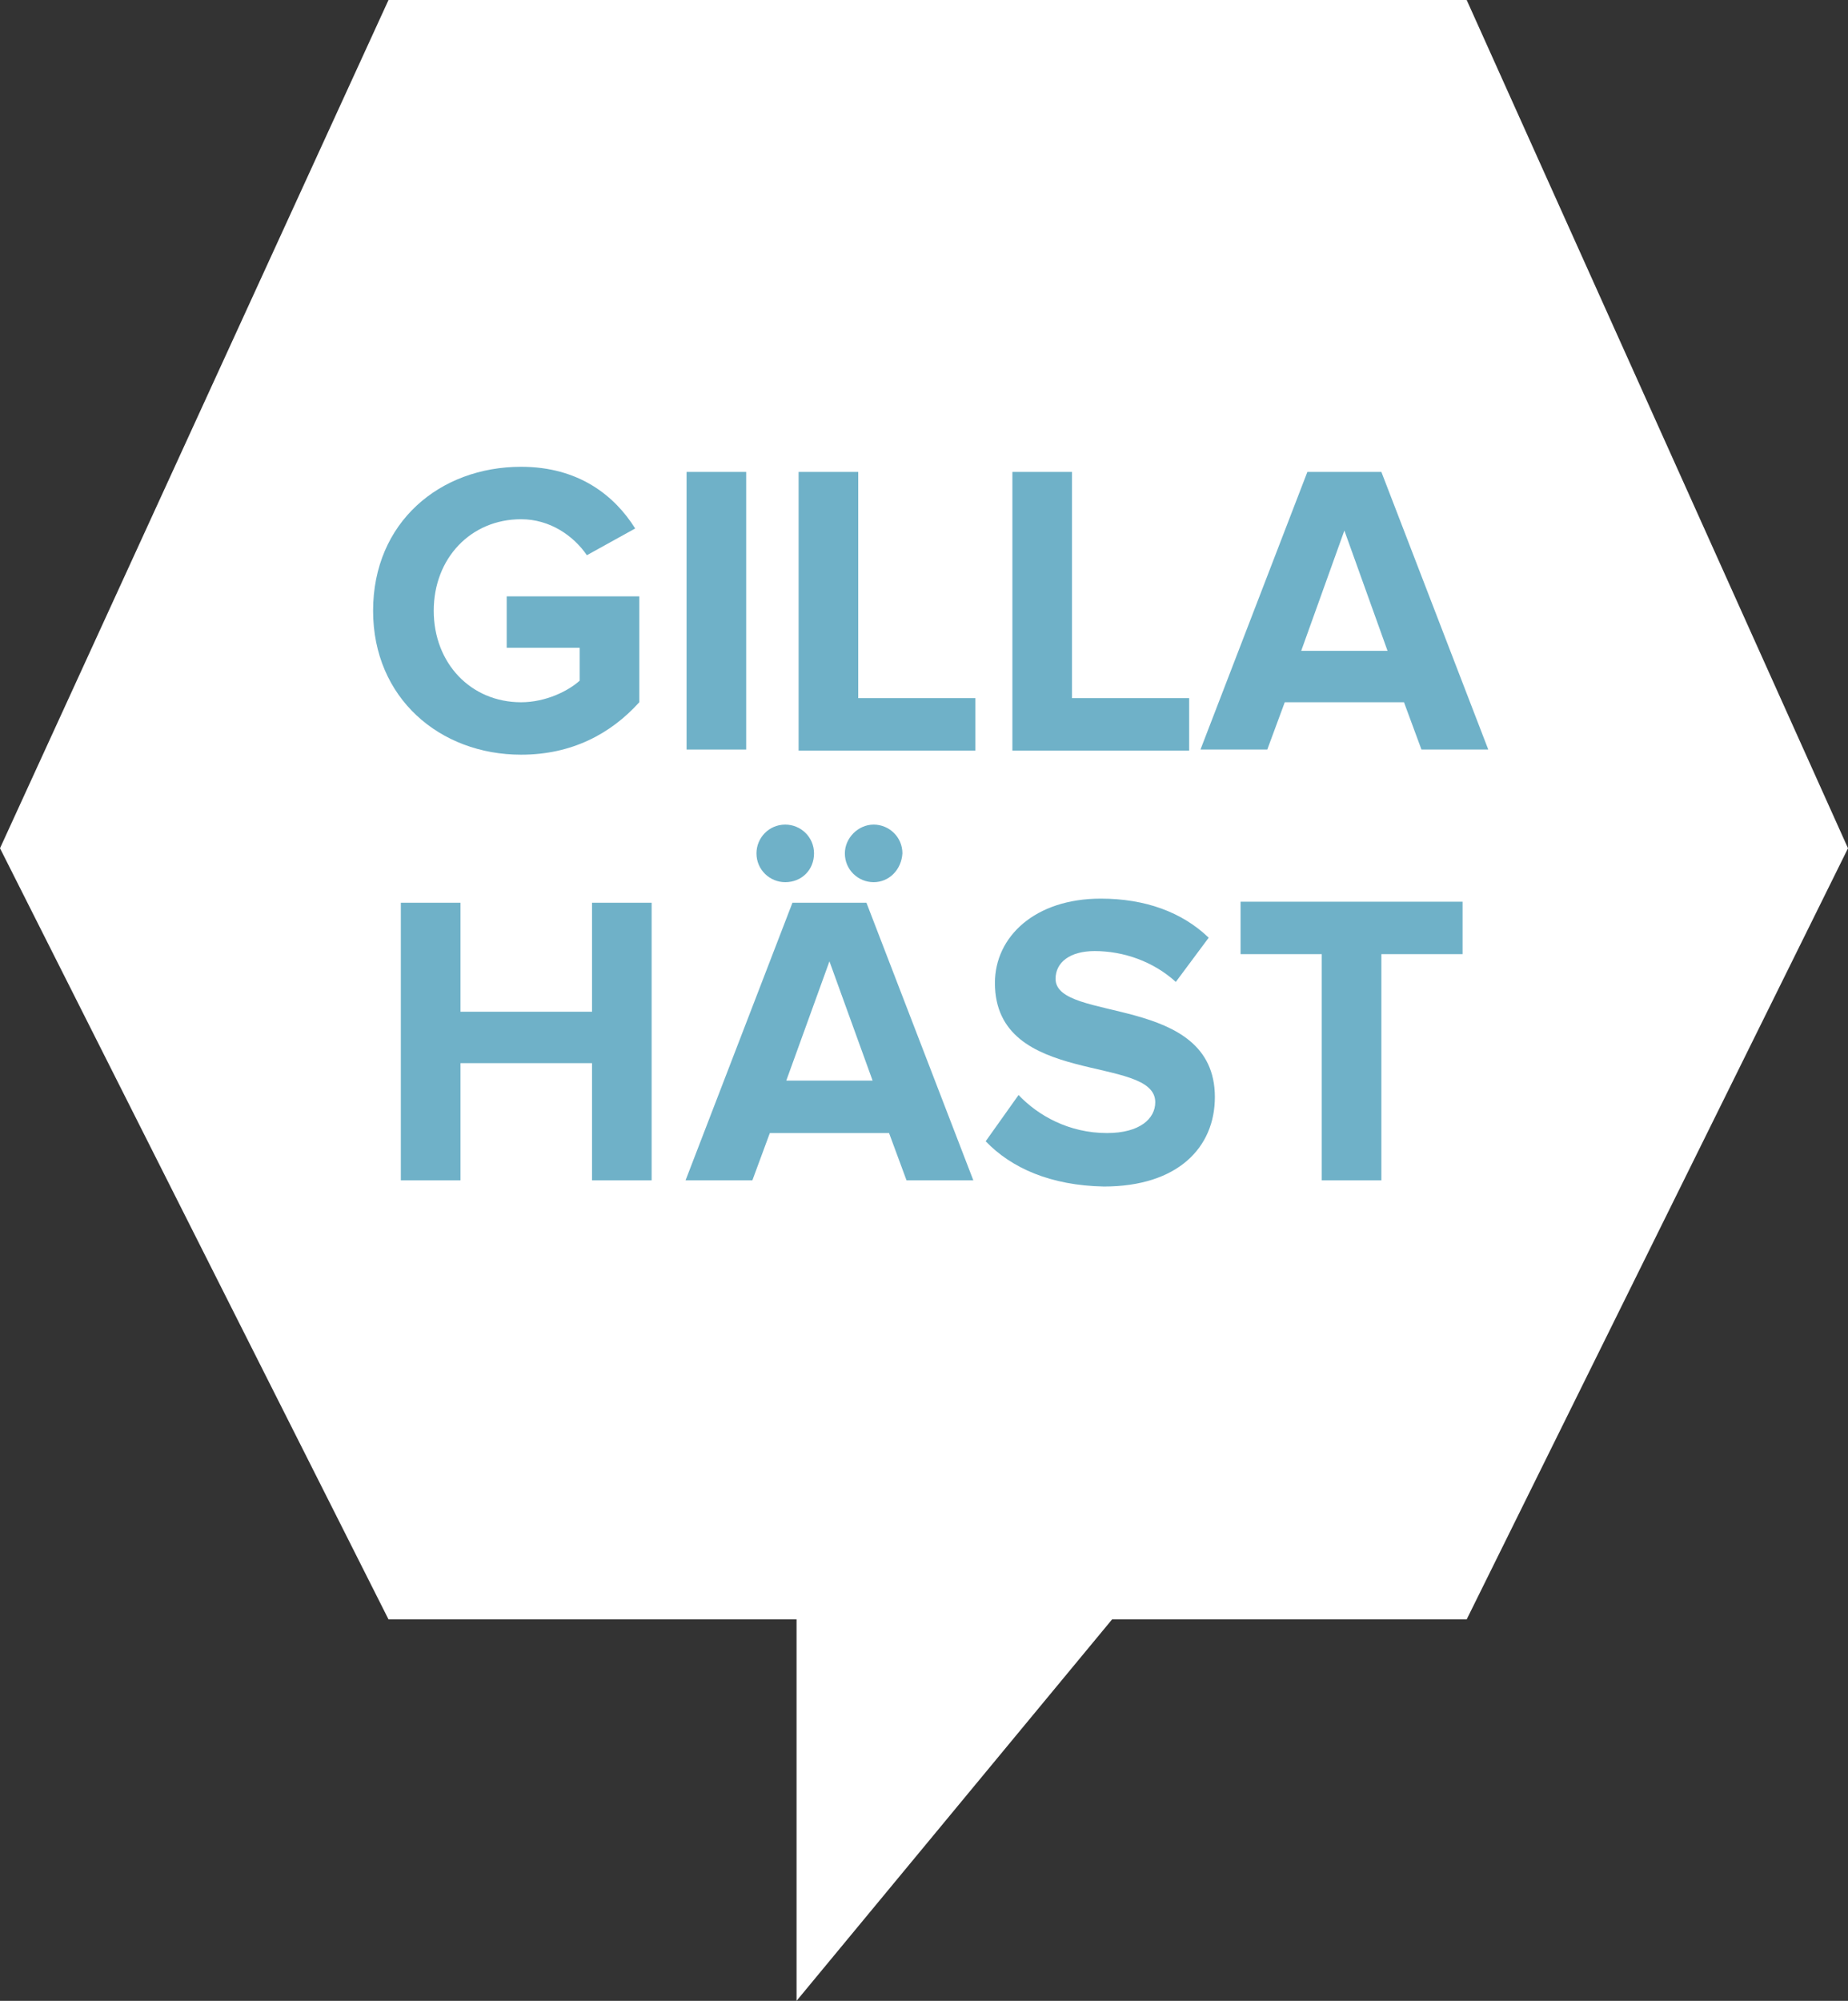 <?xml version="1.0" encoding="UTF-8"?>
<svg id="Layer_1" data-name="Layer 1" xmlns="http://www.w3.org/2000/svg" viewBox="0 0 179.8 194.6">
  <rect x="0" y="0" width="179.8" height="194.6" fill="#333333" stroke="none"/>
  <defs>
    <style>
      .cls-1 {
        fill: #fff;
      }

      .cls-2 {
        fill: #6fb1c8;
      }
    </style>
  </defs>
  <polygon class="cls-1" points="142.7 157.5 179.8 82.5 142.7 0 37.8 0 0 82.5 37.8 157.5 77.5 157.5 77.5 194.6 108.2 157.5 142.7 157.5"/>
  <g>
    <path class="cls-2" d="M36.3,59.4c0-8.6,6.5-14,14.4-14,5.6,0,9.1,2.8,11.1,6l-4.7,2.6c-1.3-1.9-3.6-3.5-6.4-3.5-4.9,0-8.5,3.8-8.5,8.9s3.6,8.9,8.5,8.9c2.4,0,4.6-1.1,5.7-2.1v-3.2h-7.1v-5h12.9v10.3c-2.8,3.1-6.6,5.1-11.5,5.1-7.9,0-14.4-5.5-14.4-14Z"/>
    <path class="cls-2" d="M66.8,72.9v-27h5.8v27h-5.8Z"/>
    <path class="cls-2" d="M77.7,72.9v-27h5.8v22h11.4v5.1h-17.2v-.1Z"/>
    <path class="cls-2" d="M98.5,72.9v-27h5.8v22h11.4v5.1h-17.2v-.1Z"/>
    <path class="cls-2" d="M138.3,72.9l-1.7-4.6h-11.6l-1.7,4.6h-6.5l10.4-27h7.2l10.4,27h-6.5ZM130.8,51.6l-4.2,11.7h8.4l-4.2-11.7Z"/>
    <path class="cls-2" d="M57.6,114.8v-11.4h-12.8v11.4h-5.8v-27h5.8v10.6h12.8v-10.6h5.8v27h-5.8Z"/>
    <path class="cls-2" d="M88.2,114.8l-1.7-4.6h-11.6l-1.7,4.6h-6.5l10.4-27h7.2l10.4,27h-6.5ZM76.4,85.8c-1.5,0-2.8-1.2-2.8-2.8,0-1.5,1.2-2.8,2.8-2.8,1.5,0,2.8,1.2,2.8,2.8s-1.2,2.8-2.8,2.8ZM80.7,93.5l-4.2,11.6h8.4l-4.2-11.6ZM85,85.8c-1.5,0-2.8-1.2-2.8-2.8,0-1.5,1.3-2.8,2.8-2.8s2.8,1.2,2.8,2.8c-.1,1.6-1.3,2.8-2.8,2.8Z"/>
    <path class="cls-2" d="M95.9,111l3.2-4.5c1.9,2,4.9,3.7,8.6,3.7,3.2,0,4.7-1.4,4.7-3,0-4.7-15.6-1.4-15.6-11.6,0-4.5,3.9-8.2,10.3-8.2,4.3,0,7.9,1.3,10.5,3.8l-3.2,4.3c-2.2-2-5.1-3-7.9-3-2.4,0-3.8,1.1-3.8,2.7,0,4.3,15.5,1.4,15.5,11.5,0,4.9-3.6,8.7-10.8,8.7-5.2-.1-9-1.8-11.5-4.4Z"/>
    <path class="cls-2" d="M128.6,114.8v-22h-7.9v-5.1h21.6v5.1h-7.9v22h-5.8Z"/>
  </g>
</svg>